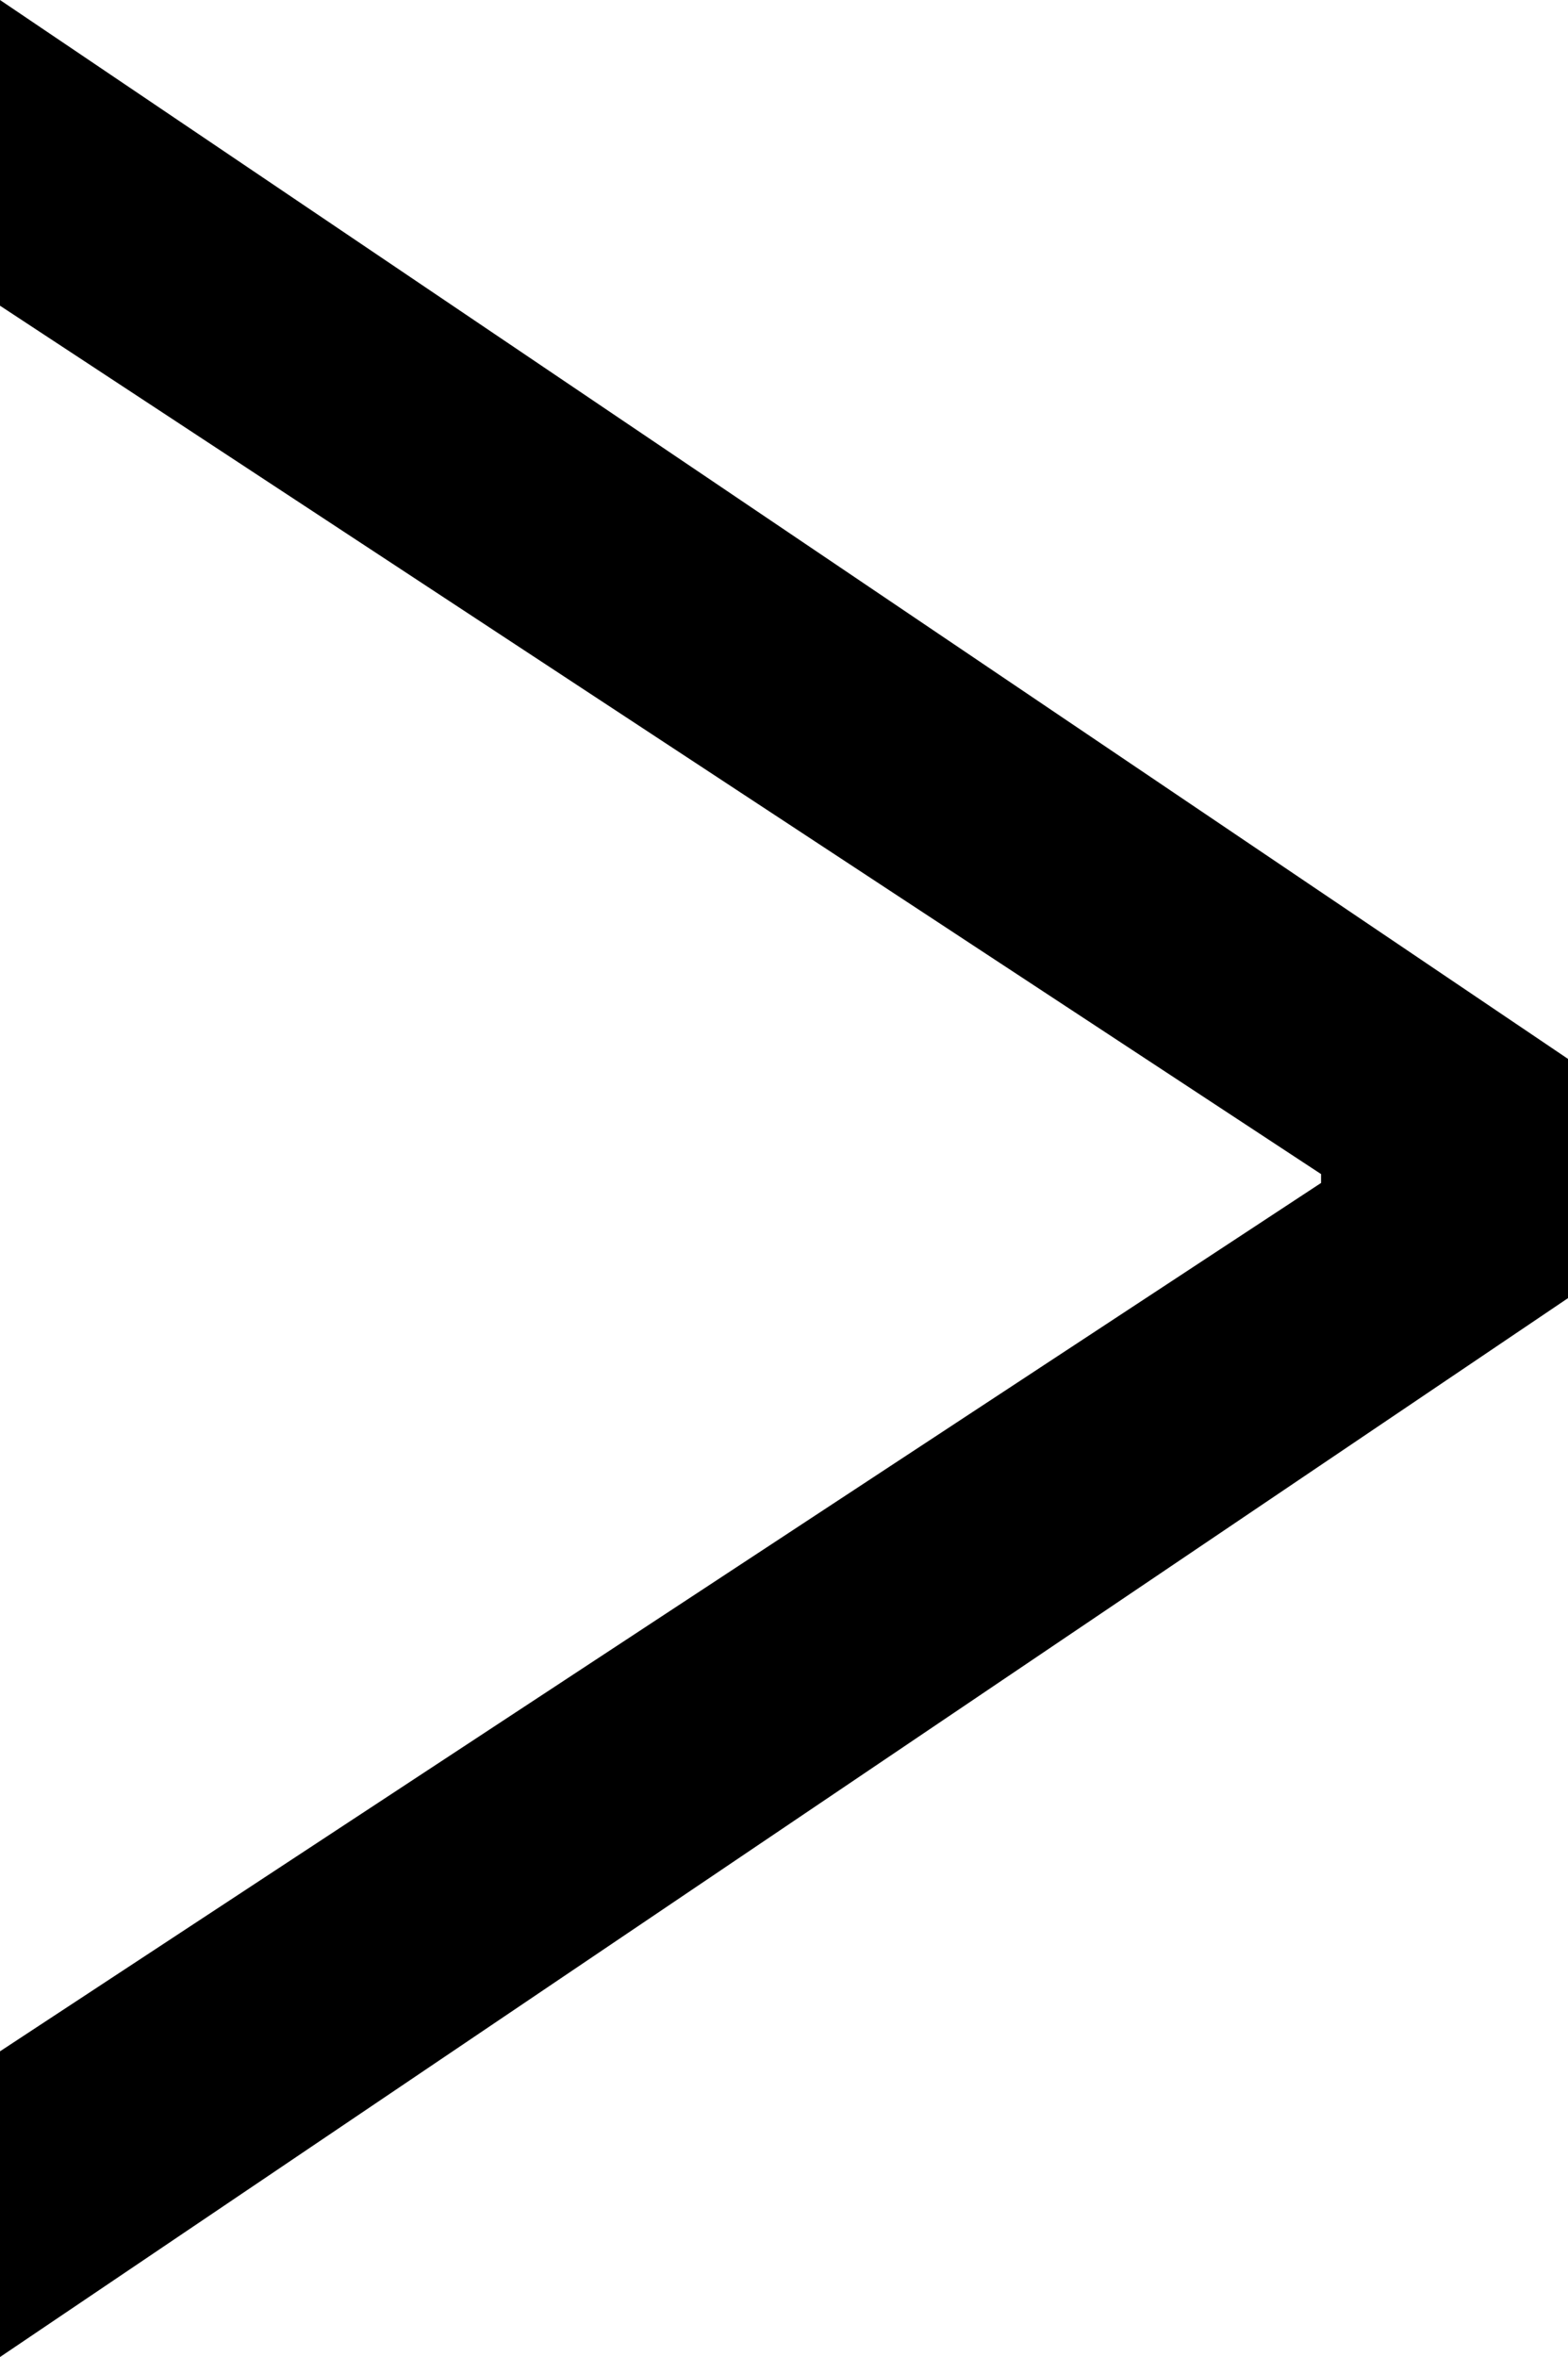<?xml version="1.0" encoding="UTF-8"?>
<svg data-bbox="0 0 14.16 21.28" viewBox="0 0 14.16 21.28" xmlns="http://www.w3.org/2000/svg" data-type="shape">
    <g>
        <path d="M14.16 11.72 0 21.28v-2.76l11.93-7.84v-.08L0 2.76V0l14.16 9.56v2.16Z"/>
    </g>
</svg>
